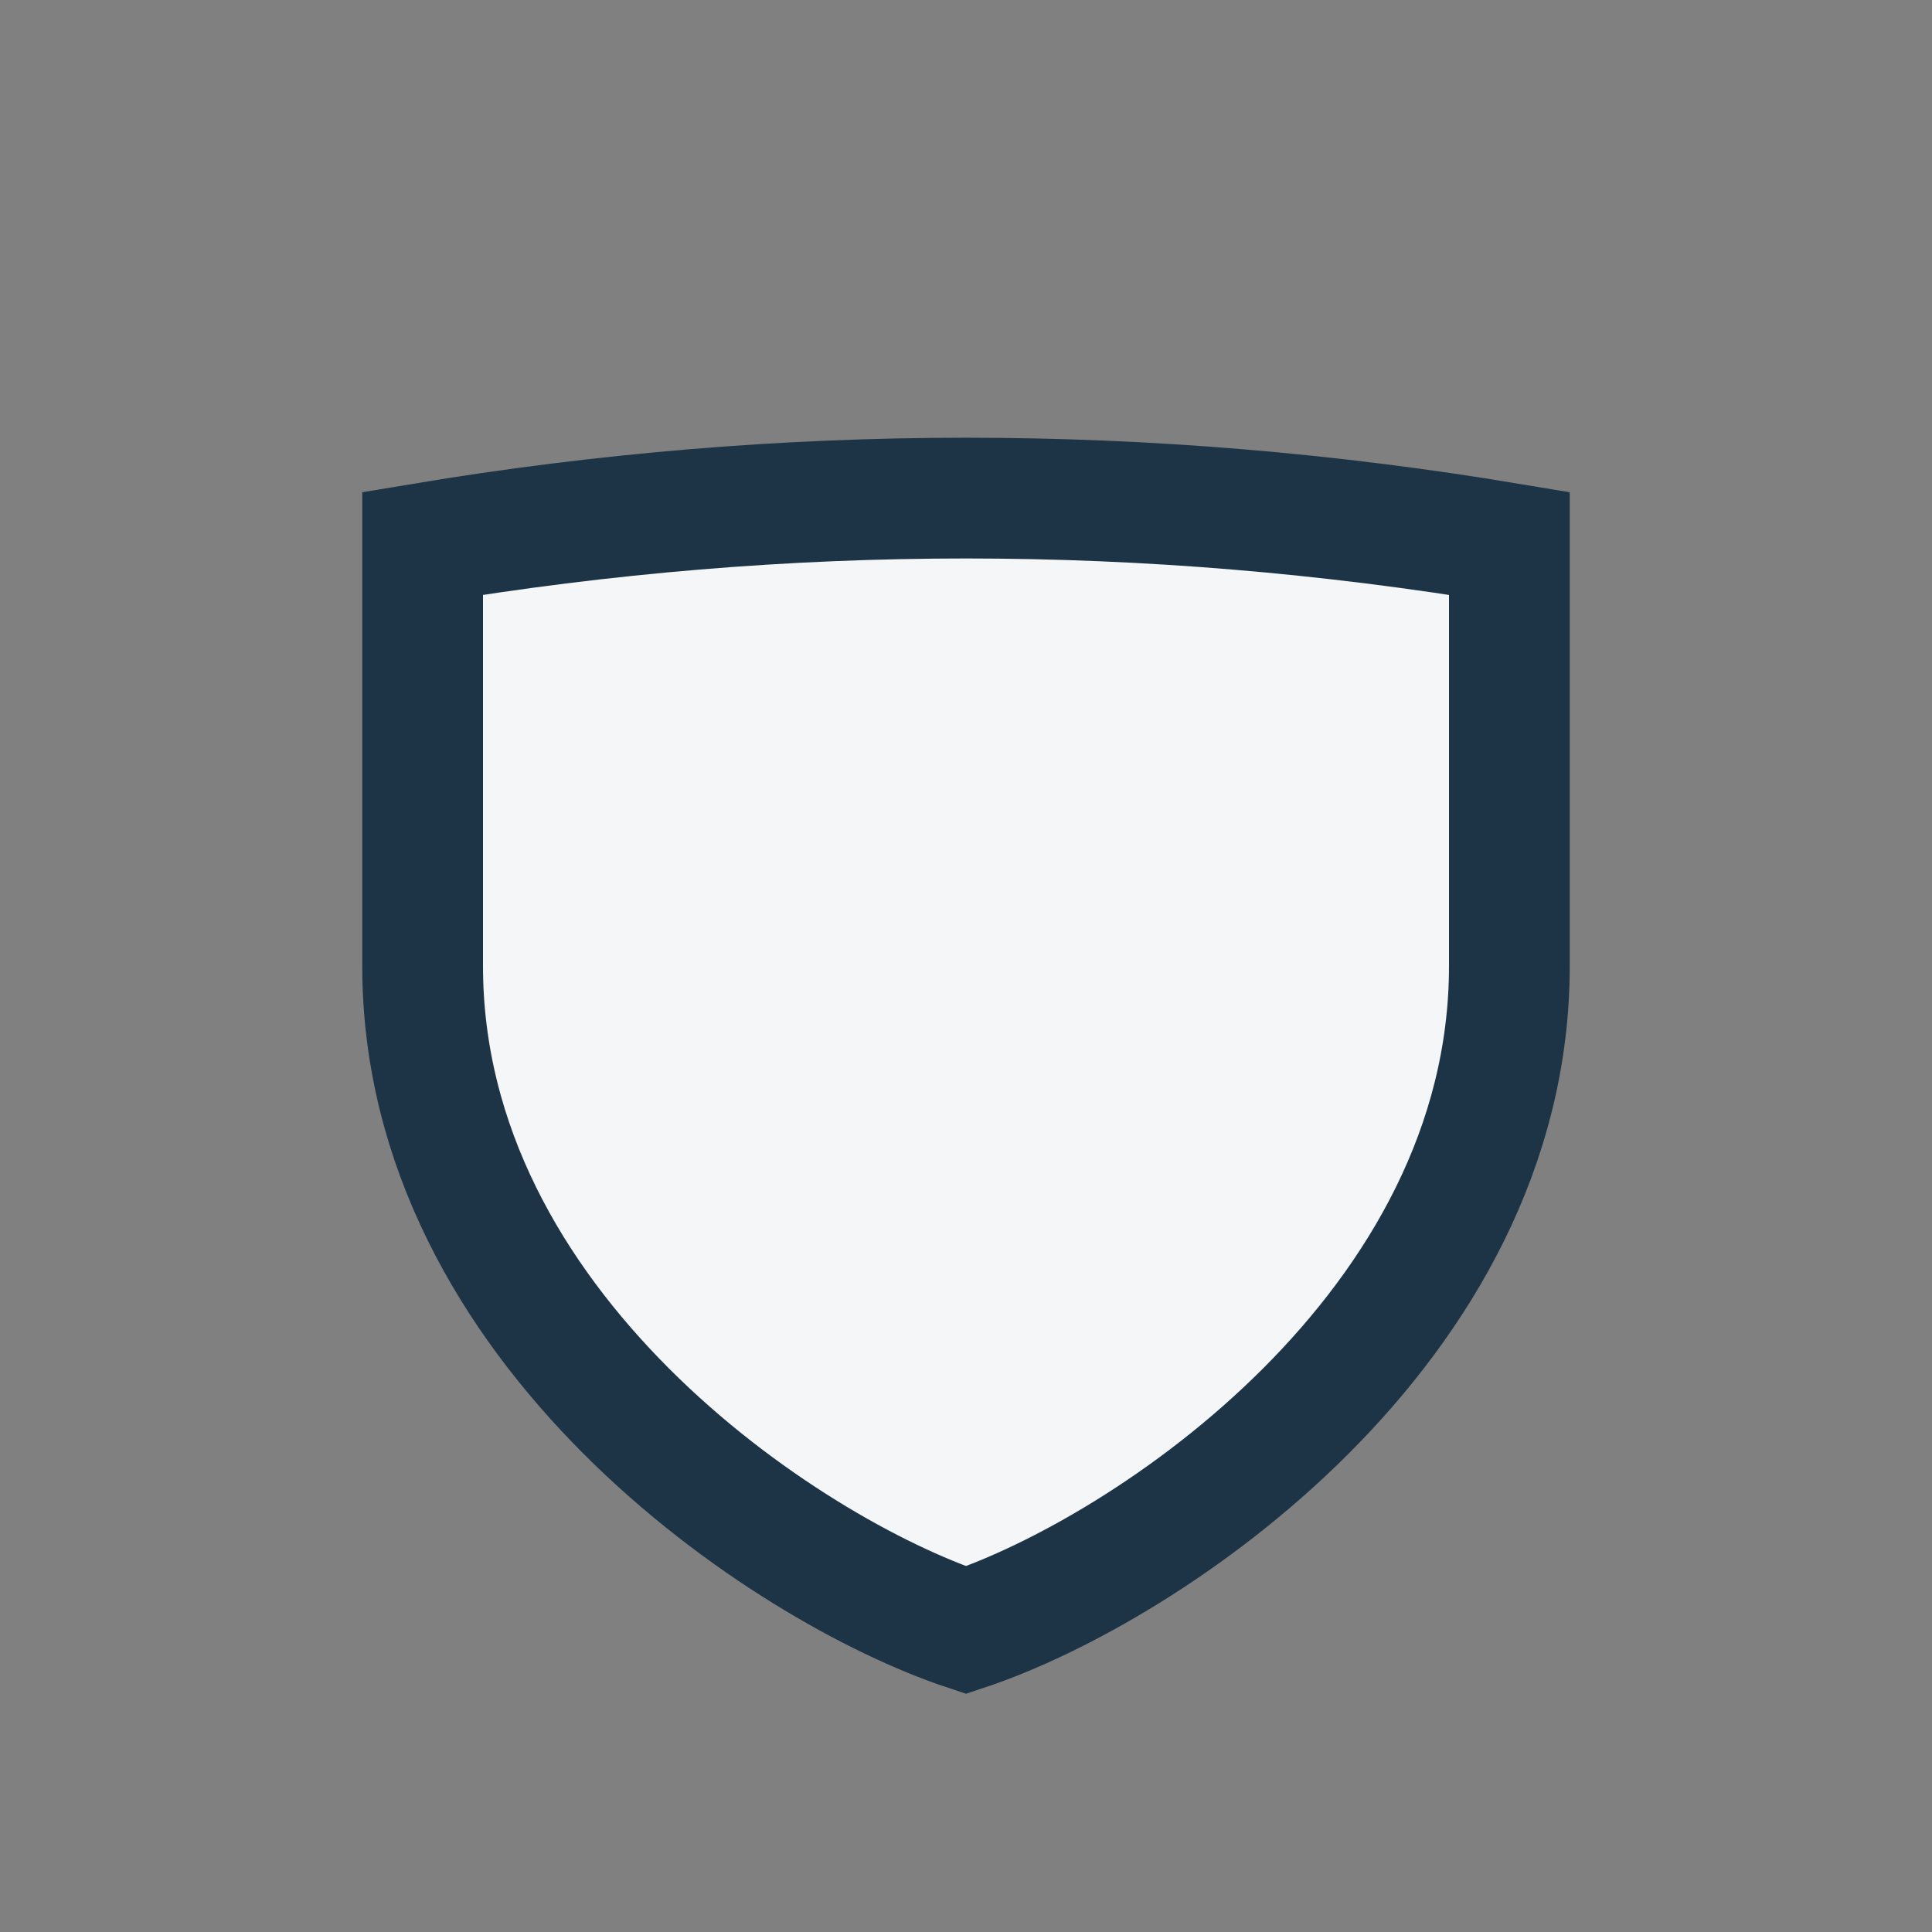 <?xml version="1.0" encoding="UTF-8"?>
<svg xmlns="http://www.w3.org/2000/svg" viewBox="0 0 32 32" width="32" height="32"><rect x="0" y="0" width="32" height="32" fill="#808080" stroke="none"/><path d="M7 9c6-1 12-1 18 0v7c0 6-6 10-9 11-3-1-9-5-9-11z" fill="#F4F6F8" stroke="#1D3447" stroke-width="2"/></svg>
